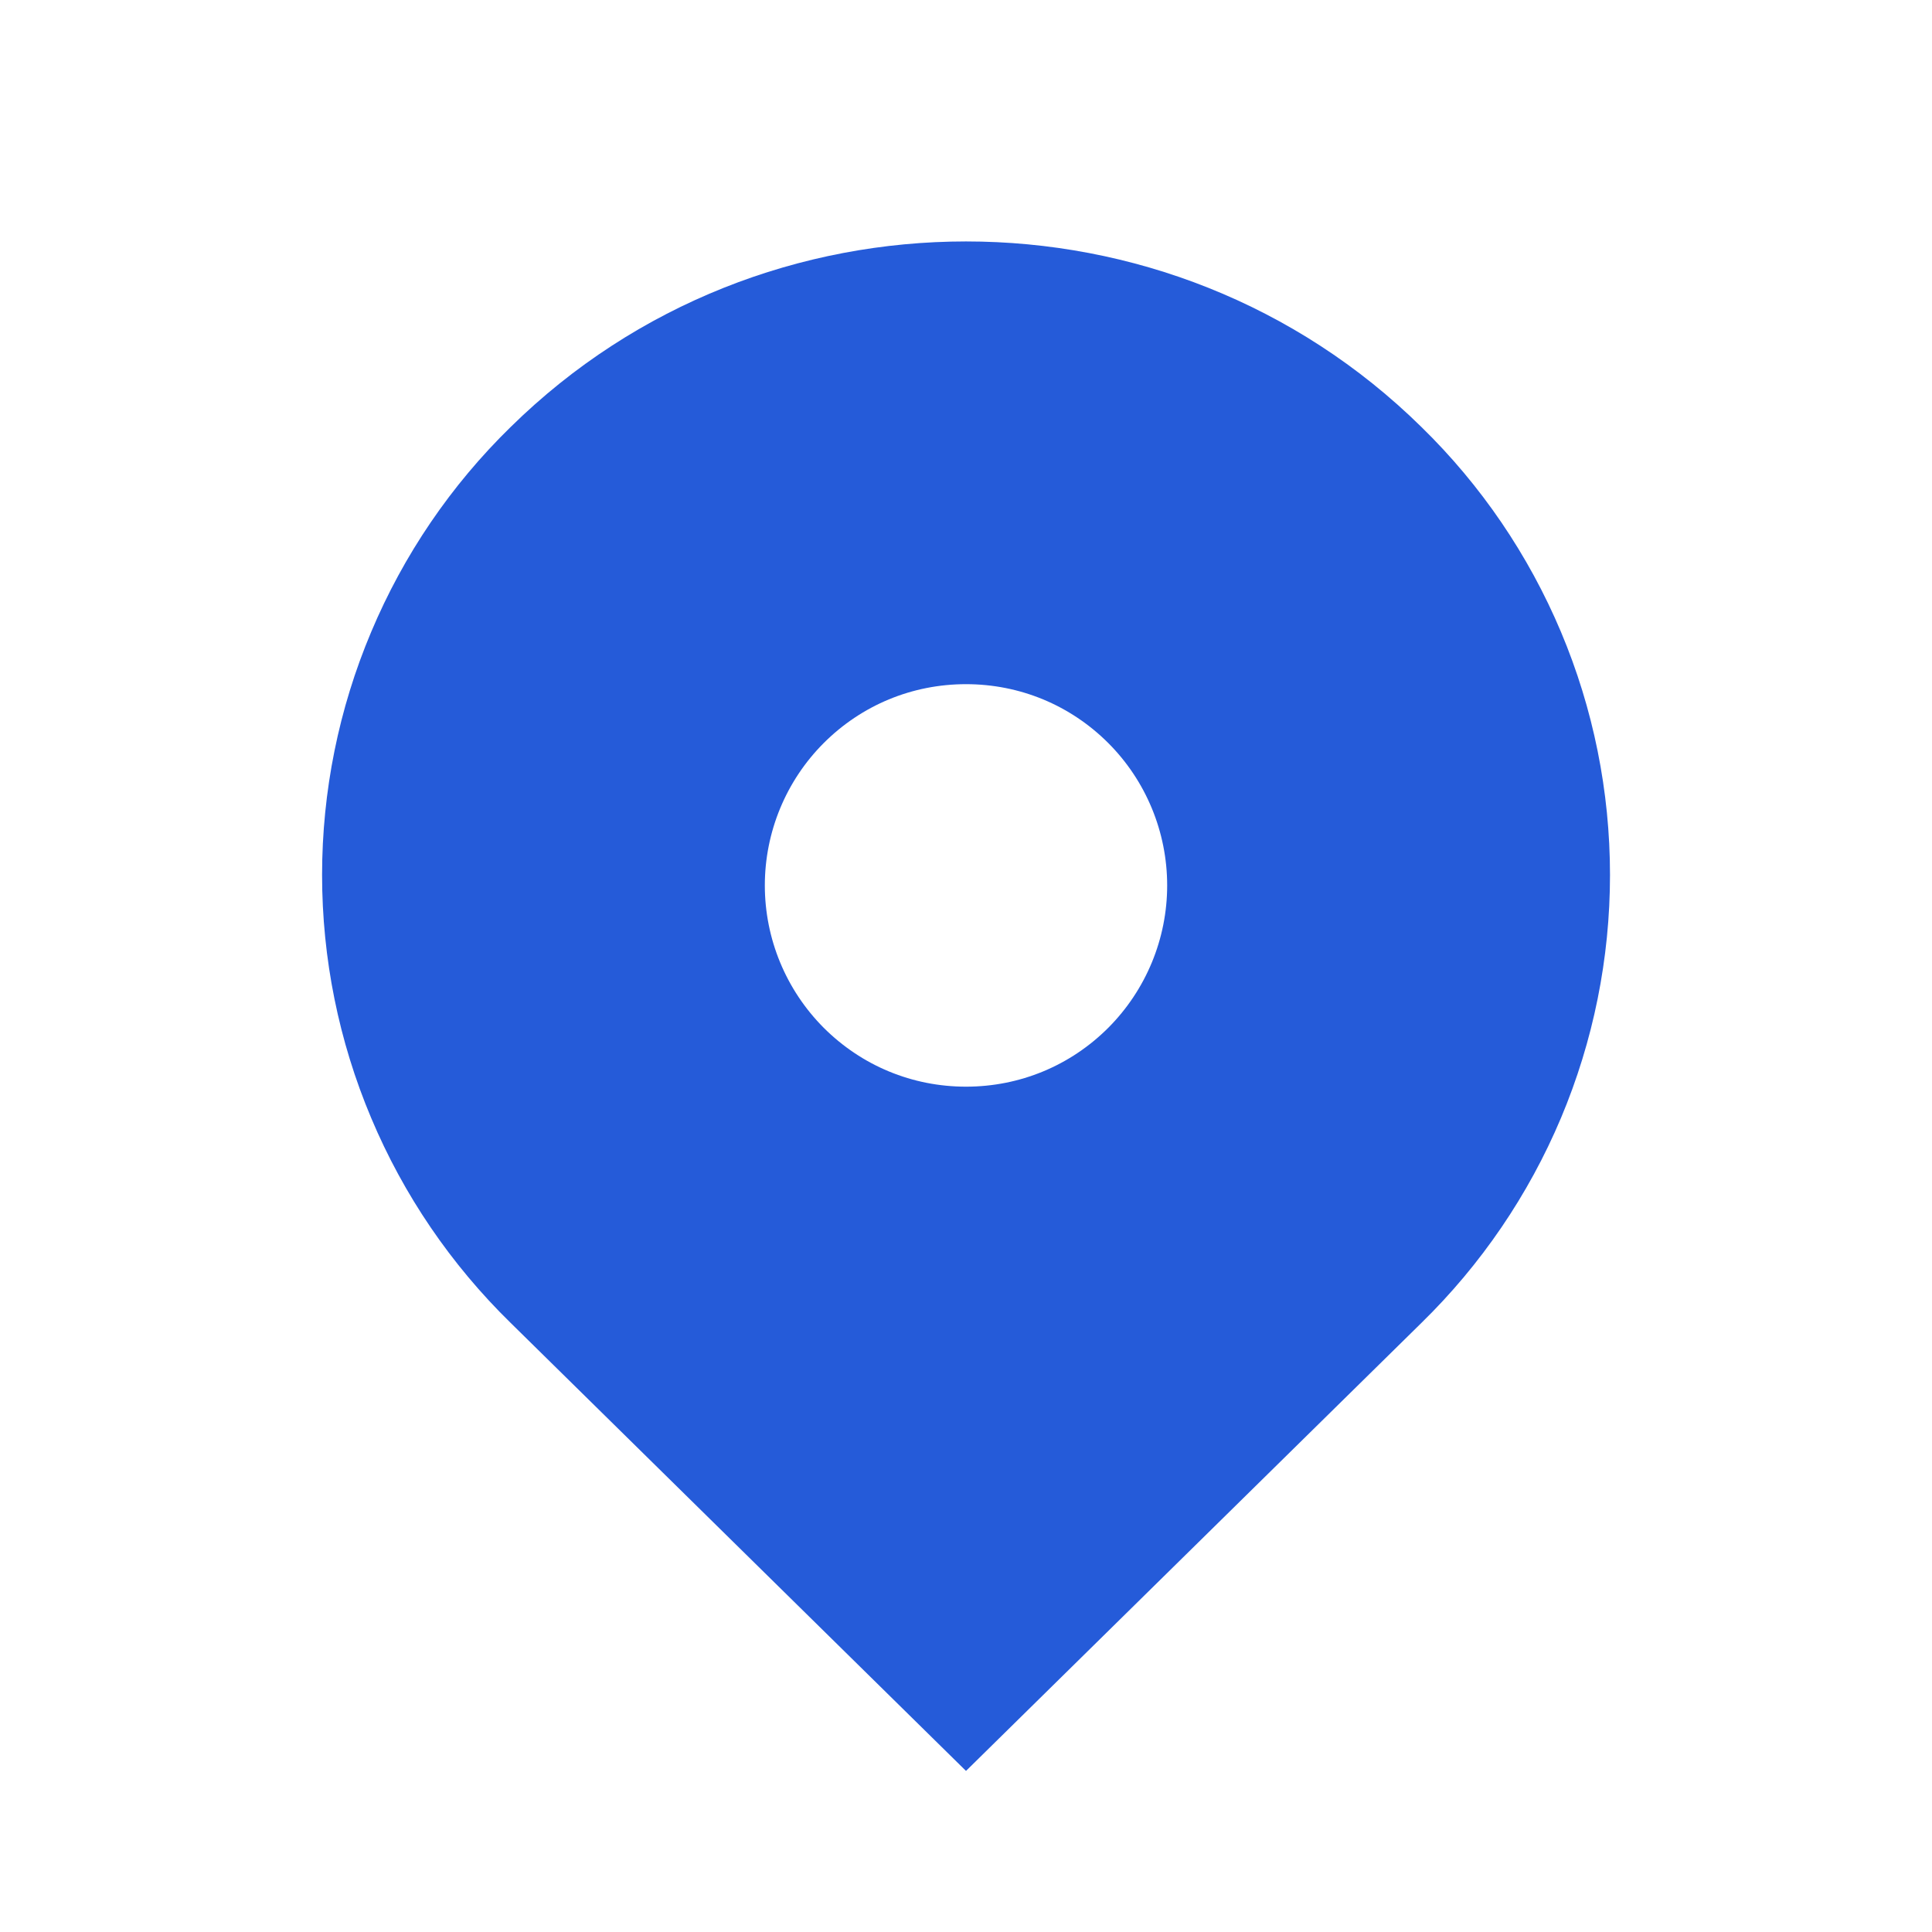 <?xml version="1.0" encoding="UTF-8"?> <svg xmlns="http://www.w3.org/2000/svg" width="24" height="24" viewBox="0 0 24 24" fill="none"> <path d="M17.657 5.304C14.533 2.231 9.468 2.231 6.344 5.304C5.602 6.028 5.013 6.894 4.611 7.85C4.208 8.805 4.001 9.832 4.001 10.869C4.001 11.906 4.208 12.932 4.611 13.888C5.013 14.844 5.602 15.709 6.344 16.434L12 21.999L17.657 16.434C18.399 15.709 18.988 14.844 19.391 13.888C19.793 12.932 20 11.906 20 10.869C20 9.832 19.793 8.805 19.391 7.85C18.988 6.894 18.399 6.028 17.657 5.304V5.304ZM12 13.499C11.332 13.499 10.705 13.239 10.232 12.767C9.764 12.297 9.501 11.662 9.501 10.999C9.501 10.336 9.764 9.7 10.232 9.231C10.704 8.759 11.332 8.499 12 8.499C12.668 8.499 13.296 8.759 13.768 9.231C14.236 9.7 14.499 10.336 14.499 10.999C14.499 11.662 14.236 12.297 13.768 12.767C13.296 13.239 12.668 13.499 12 13.499Z" fill="#255BD9"></path> </svg> 